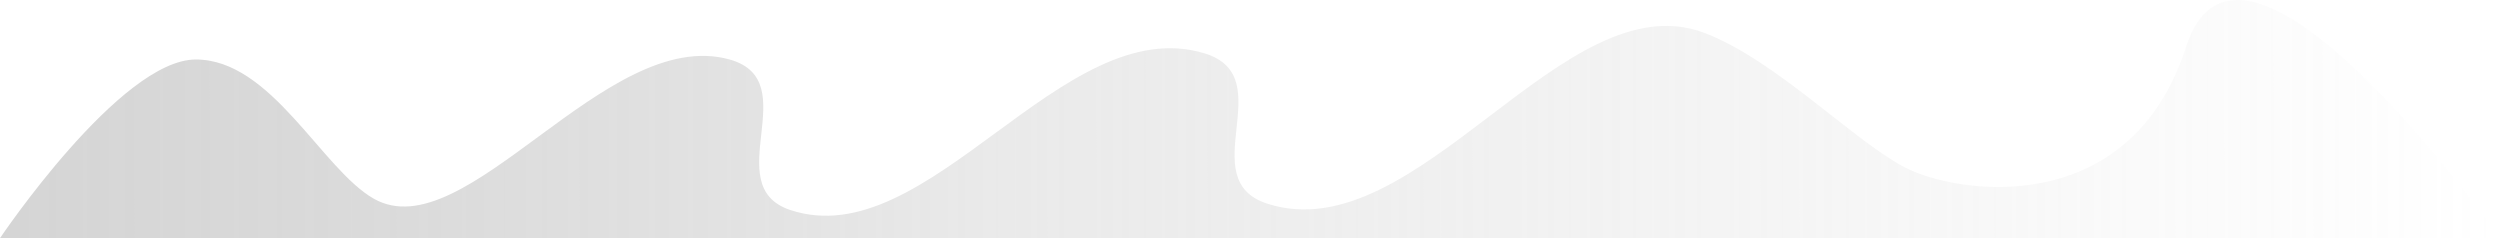<svg width="8234" height="785" viewBox="0 0 8234 785" fill="none" xmlns="http://www.w3.org/2000/svg">
<path d="M645 195.961C396 195.961 0 784.346 0 784.346H8234C8234 784.346 7384 -417.654 7200 154.346C7016 726.346 6444 641.241 6272 550.346C6100 459.451 5848.41 197.73 5613.92 108.443C5150.91 -67.859 4669.08 827.989 4175.48 671.328C3924.31 591.608 4221.76 253.327 3967.52 175.813C3499.34 33.075 3056.99 843.666 2602.33 691.476C2363.37 611.49 2655.17 266.313 2403.02 195.961C1995.85 82.357 1533.02 826.271 1230.92 654.328C1059.85 556.964 894 195.961 645 195.961Z" fill="url(#paint0_linear_229_3790)"/>
<defs>
<linearGradient id="paint0_linear_229_3790" x1="-2.37507e-06" y1="626" x2="8214.99" y2="620.202" gradientUnits="userSpaceOnUse">
<stop offset="0.009" stop-color="#5E5E5E" stop-opacity="0.258"/>
<stop offset="0.4" stop-color="#C4C4C4" stop-opacity="0.359"/>
<stop offset="1" stop-color="#C4C4C4" stop-opacity="0"/>
</linearGradient>
</defs>
</svg>

